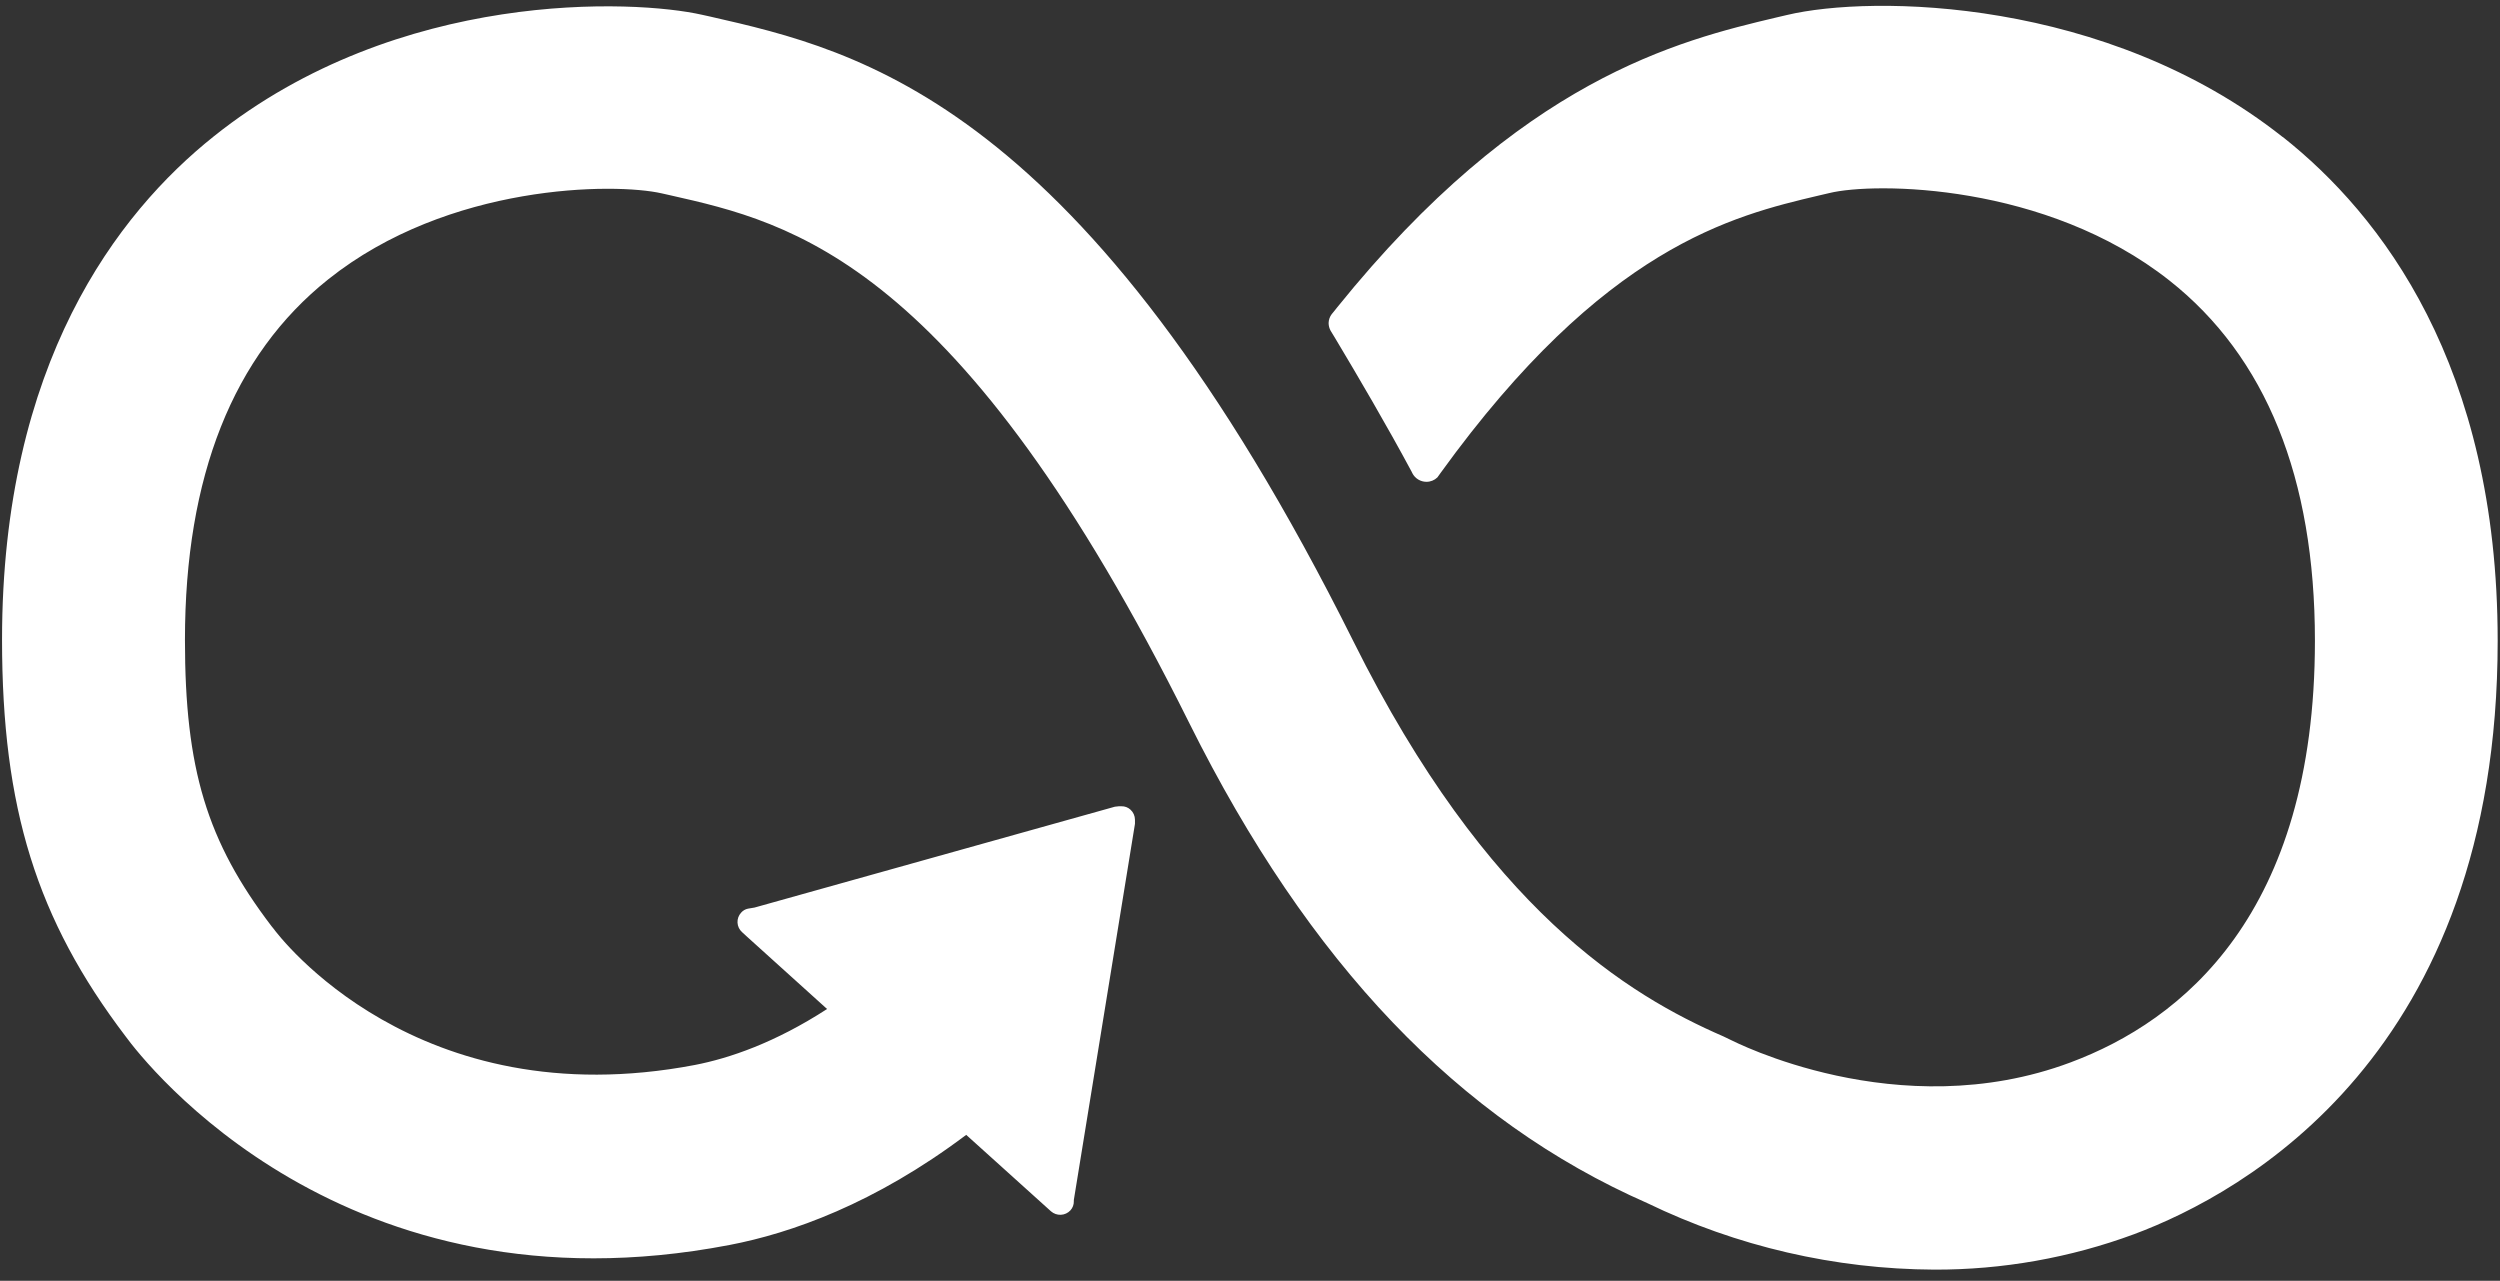 <svg width="203" height="104" viewBox="0 0 203 104" fill="none" xmlns="http://www.w3.org/2000/svg">
<rect x="0" y="0" width="203" height="104" fill="#333333" stroke="none"/>
<path d="M185.338 11.114C171.027 -0.201 152.024 -0.434 145.088 1.221L144.283 1.409C136.255 3.305 123.5 6.44 108.572 24.968C108.487 25.071 108.402 25.174 108.322 25.282L108.134 25.51C107.977 25.717 107.889 25.969 107.883 26.23C107.884 26.447 107.939 26.661 108.044 26.851L108.393 27.424C110.267 30.554 112.628 34.579 114.628 38.309C114.648 38.345 114.666 38.382 114.681 38.421C114.789 38.631 114.952 38.808 115.153 38.932C115.354 39.056 115.585 39.122 115.822 39.123C116.155 39.127 116.477 38.998 116.716 38.765C116.81 38.645 116.904 38.515 116.989 38.385C130.24 20.049 140.656 17.531 147.704 15.872L148.549 15.675C152.208 14.781 166.116 14.848 176.156 22.777C183.992 28.962 187.972 38.806 187.972 52.03C187.972 74.217 177.181 82.888 168.124 86.269C154.099 91.515 140.647 84.48 140.549 84.449L139.945 84.158C132.239 80.813 120.741 73.872 109.9 52.084C88.027 8.216 69.758 4.106 57.669 1.346L57.021 1.203C51.516 -0.045 32.397 -0.93 17.37 11.064C9.517 17.325 0.166 29.508 0.166 51.945C0.166 65.612 2.974 74.641 10.192 84.145C11.775 86.309 27.951 107.092 59.226 101.095C64.23 100.138 71.014 97.749 78.456 92.15L85.339 98.358C85.56 98.553 85.849 98.655 86.144 98.641C86.439 98.627 86.716 98.498 86.918 98.282C87.104 98.078 87.203 97.81 87.195 97.535V97.441L92.159 66.895V66.556C92.157 66.402 92.124 66.25 92.061 66.11C91.998 65.97 91.906 65.845 91.792 65.742C91.594 65.56 91.333 65.462 91.063 65.469H90.849L90.527 65.505L61.27 73.693L60.737 73.783C60.52 73.825 60.322 73.941 60.178 74.109C60.078 74.218 60.001 74.345 59.95 74.484C59.9 74.623 59.878 74.77 59.886 74.918C59.893 75.065 59.93 75.21 59.994 75.343C60.058 75.476 60.148 75.595 60.259 75.692L60.603 76.01L67.159 81.931C62.924 84.673 59.235 85.929 56.426 86.475C33.797 90.791 22.625 75.974 22.2 75.393L22.053 75.214C16.793 68.313 15.018 62.446 15.018 51.958C15.018 38.694 18.927 28.841 26.646 22.688C36.431 14.879 49.928 14.834 53.738 15.702L54.396 15.85C64.302 18.086 77.879 21.163 96.573 58.72C106.287 78.219 118.447 90.969 133.755 97.691C141.023 101.21 148.986 103.056 157.06 103.094C162.6 103.111 168.098 102.135 173.294 100.214C182.167 96.904 202.811 85.589 202.811 52.043C202.811 29.624 193.316 17.419 185.369 11.127" fill="white"/>
</svg>
